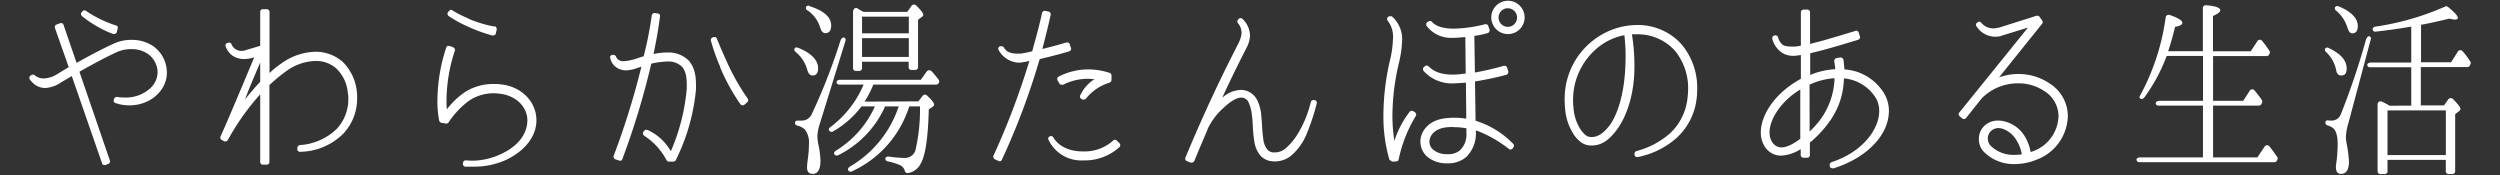 <svg id="レイヤー_1" data-name="レイヤー 1" xmlns="http://www.w3.org/2000/svg" viewBox="0 0 600 42">
  <rect x="0" y="0" width="600" height="42" fill="#333333" stroke="none"/>
  <defs>
    <style>
      .cls-1 {
        fill: #fff;
      }
    </style>
  </defs>
  <g>
    <path class="cls-1" d="M24.82,39.56a.44.44,0,0,1-.32-.36L17.23,18.26c-1.06.65-2,1.15-2.71,1.61a7.29,7.29,0,0,1-3.68,1.25,4.39,4.39,0,0,1-2.58-.88,8.12,8.12,0,0,1-1.1-1.15.64.64,0,0,1-.1-.51.45.45,0,0,1,.28-.41L7.52,18a1,1,0,0,1,.37-.1.68.68,0,0,1,.42.14,3.25,3.25,0,0,0,2.2.78A6.27,6.27,0,0,0,13.37,18c.87-.5,1.93-1.19,3.13-1.88L13.18,6.71a.66.66,0,0,1,.05-.5.43.43,0,0,1,.37-.32l.83-.32a1.49,1.49,0,0,0,.22-.05.71.71,0,0,1,.28.09.43.43,0,0,1,.32.37l3.13,9.11c3.45-1.93,6.72-3.64,9-4.65a9.67,9.67,0,0,1,4.14-.87A9.14,9.14,0,0,1,36.65,11,7.72,7.72,0,0,1,39.91,16a7.3,7.3,0,0,1,.14,1.43c0,4.32-4,7.86-9,7.86a10.3,10.3,0,0,1-3.31-.55.69.69,0,0,1-.42-.32,1.05,1.05,0,0,1,0-.5l.09-.23a.61.61,0,0,1,.6-.42h.1a12.53,12.53,0,0,0,1.83.14,8.72,8.72,0,0,0,6-2.12,5.3,5.3,0,0,0,1.88-3.86,3.55,3.55,0,0,0-.09-1,5.54,5.54,0,0,0-2.3-3.54,7,7,0,0,0-4-1.1,8.48,8.48,0,0,0-3.22.64c-2.25,1-5.66,2.81-9.15,4.78l7.31,21.3a.63.63,0,0,1-.41.83l-.69.28c-.09,0-.14,0-.23,0A.63.63,0,0,1,24.82,39.56ZM27.08,8.14a27.58,27.58,0,0,1-7.41-4.28.73.73,0,0,1-.23-.5.69.69,0,0,1,.18-.46l.19-.19a.58.58,0,0,1,.46-.23.63.63,0,0,1,.37.14,28.37,28.37,0,0,0,7.22,3.5.44.44,0,0,1,.37.32.63.63,0,0,1,0,.51L28,7.77a.7.7,0,0,1-.37.37s-.14,0-.23,0A.52.52,0,0,1,27.08,8.14Z"/>
    <path class="cls-1" d="M62.63,39.33a.69.69,0,0,1-.18-.46V22.63a58.36,58.36,0,0,0-7.78,11,.77.77,0,0,1-.59.32.54.54,0,0,1-.28-.05l-.6-.32a.65.65,0,0,1-.27-.83c2.07-4.6,6-14,8.09-19l-.78.23-.05,0a6.62,6.62,0,0,1-1.65.18,4.76,4.76,0,0,1-3-1,4.85,4.85,0,0,1-1.38-2,.65.65,0,0,1,0-.51.53.53,0,0,1,.42-.32l.23-.09H55a.59.59,0,0,1,.59.41,2.44,2.44,0,0,0,.74,1,2.39,2.39,0,0,0,1.56.56h.33a3.21,3.21,0,0,0,.92-.23h0l.46-.14L62.45,11V2.85a.62.62,0,0,1,.18-.46.53.53,0,0,1,.46-.18H64a.66.66,0,0,1,.69.64V17.53a20.77,20.77,0,0,1,2.9-2.35,14.53,14.53,0,0,1,8.09-2.76,9.82,9.82,0,0,1,6.58,2.44,11.62,11.62,0,0,1,3.36,6.94,12.06,12.06,0,0,1,.09,1.8,12.23,12.23,0,0,1-3.49,8.65A15,15,0,0,1,72,36.43h0a.56.56,0,0,1-.41-.13.64.64,0,0,1-.23-.46l0-.33a.74.74,0,0,1,.6-.69,14,14,0,0,0,8.88-3.91,10.46,10.46,0,0,0,2.76-7.31,7.72,7.72,0,0,0-.14-1.47,9.1,9.1,0,0,0-2.67-5.62,7.25,7.25,0,0,0-5.06-1.88A12.46,12.46,0,0,0,68.8,17a41.13,41.13,0,0,0-4.14,3.41V38.87a.64.64,0,0,1-.65.65h-.92A.6.6,0,0,1,62.63,39.33Zm-3.82-15.5.24-.28c1.14-1.38,2.25-2.71,3.4-3.91V15C61.39,17.48,59.87,21,58.81,23.83Z"/>
    <path class="cls-1" d="M113.6,40c-.6,0-1.24,0-1.88,0a.55.55,0,0,1-.46-.23.68.68,0,0,1-.19-.5l.05-.19a.68.68,0,0,1,.64-.6h0c.6.05,1.19.09,1.75.09a16.79,16.79,0,0,0,7.4-1.93c5.11-2.62,5.66-6.25,5.66-7.73,0-3.26-2.71-5.93-6.44-6.39a11.34,11.34,0,0,0-1.7-.14,10.66,10.66,0,0,0-5.8,1.75,20,20,0,0,0-5,5.29.66.66,0,0,1-.51.23H107l-1.1-.18a.8.8,0,0,1-.51-.56,24.51,24.51,0,0,1-.41-4.69,41.39,41.39,0,0,1,2.12-12.83.76.76,0,0,1,.32-.37h.27a.47.47,0,0,1,.23,0l.83.33a.69.69,0,0,1,.41.82,38.81,38.81,0,0,0-2,12.06c0,.69,0,1.38.09,2a19.5,19.5,0,0,1,4.14-4,12.48,12.48,0,0,1,7-2.07h0c.64,0,1.29,0,1.93.1,4.88.55,8.42,4.18,8.42,8.6,0,3.73-2.53,7.13-7,9.38A18.46,18.46,0,0,1,113.6,40Zm4.6-31.47a37.55,37.55,0,0,1-5.93-2.16,29.55,29.55,0,0,1-4.6-2.53,1,1,0,0,1-.28-.46.69.69,0,0,1,.19-.51l.13-.18c.14-.09.33-.33.51-.33a.53.53,0,0,1,.37.14,24.42,24.42,0,0,0,3.54,1.8l.14.09.78.37a31.92,31.92,0,0,0,5.29,1.56c.14,0,.28,0,.37,0a.57.57,0,0,1,.41.32.56.56,0,0,1,.09.46L119,8a.52.52,0,0,1-.27.42,1,1,0,0,1-.32.09Z"/>
    <path class="cls-1" d="M160.52,38.78a.64.64,0,0,1-.55-.32,15.43,15.43,0,0,0-5.38-5.89,1,1,0,0,1-.28-.46.55.55,0,0,1,.14-.51l.18-.23a.62.62,0,0,1,.51-.23.58.58,0,0,1,.28.05A12.26,12.26,0,0,1,161,36.3a48,48,0,0,0,3.82-15c0-.41,0-.82,0-1.19,0-2-.41-3.41-1.29-4.23a4.67,4.67,0,0,0-3.45-1.11,18.4,18.4,0,0,0-3.77.51,184.89,184.89,0,0,1-6.95,22.91.53.53,0,0,1-.32.37h-.27c-.1,0-.19,0-.23-.05l-.88-.28a.68.68,0,0,1-.37-.87A183.38,183.38,0,0,0,153.94,16c-.46.14-.92.28-1.29.42a7.63,7.63,0,0,1-2.34.46,4,4,0,0,1-2.76-1A3.46,3.46,0,0,1,146.49,14a.57.57,0,0,1,0-.55.77.77,0,0,1,.46-.28l.18,0h.09a.66.66,0,0,1,.6.36,1.76,1.76,0,0,0,1.84,1.15,9.83,9.83,0,0,0,2.21-.36,14.9,14.9,0,0,0,1.47-.46l1.15-.37a87.26,87.26,0,0,0,1.93-9.8.66.66,0,0,1,.65-.55h.09l.69.09a.84.84,0,0,1,.46.23.64.64,0,0,1,.09.51c-.37,2.8-.87,5.79-1.56,9a14.52,14.52,0,0,1,3.26-.37,6.93,6.93,0,0,1,5,1.75c1.29,1.28,1.93,3.22,1.93,5.79a13.49,13.49,0,0,1,0,1.38,48.07,48.07,0,0,1-4.83,16.89.69.69,0,0,1-.55.37h-1.15Zm17.67-13.53h-.09a.63.63,0,0,1-.42-.27,47.81,47.81,0,0,1-4.83-8.79l0-.14a47.85,47.85,0,0,1-2.25-6.34A.63.63,0,0,1,171,9l.18-.09h.28a.4.4,0,0,1,.23,0,.65.65,0,0,1,.36.33,12.31,12.31,0,0,0,.51,1.24c.55,1.42,1.2,2.8,1.79,4.14a53.92,53.92,0,0,0,5.11,9.06.66.66,0,0,1-.14.88l-.69.59a.75.75,0,0,1-.41.14Z"/>
    <path class="cls-1" d="M191.48,11.45c3.22,1.25,4.87,3,4.87,4.93,0,1.15-.46,1.74-1.33,1.74-.64,0-1.06-.5-1.33-1.56a8.27,8.27,0,0,0-2.81-4.14.66.66,0,0,1-.18-.78C190.79,11.41,191.11,11.32,191.48,11.45Zm11.45-1.7-6.12,19.78a11.14,11.14,0,0,0-.64,3.22,11.86,11.86,0,0,0,.23,1.89,20,20,0,0,1,.51,4c0,2-.65,3.09-1.84,3.09-.92,0-1.38-.51-1.38-1.52,0-.05,0-.74.18-1.94a30.26,30.26,0,0,0,.28-3.68,5.12,5.12,0,0,0-1-3.54,4.26,4.26,0,0,0-1.84-.92.64.64,0,0,1-.51-.64c0-.37.33-.6.79-.55a5.36,5.36,0,0,0,.78,0,2.58,2.58,0,0,0,2.48-1.61A141.08,141.08,0,0,0,201.69,9.8c.23-.69.74-1,1.06-.69A.67.67,0,0,1,202.93,9.75Zm-8.65-8.28c3.45,1.11,5.2,2.62,5.2,4.65,0,1.24-.5,1.84-1.42,1.84-.55,0-1-.51-1.25-1.47a7.73,7.73,0,0,0-3-4,.59.59,0,1,1,.5-1.06Zm26.14,22.86,1-1.33a.73.73,0,0,1,1.15,0c1.06,1,1.61,1.7,1.61,2.11a.57.57,0,0,1-.18.37l-.09.09-1,.69c-.18,6.72-.78,11.13-2,13.11a4.06,4.06,0,0,1-3.08,2.17.69.69,0,0,1-.69-.6,2.13,2.13,0,0,0-1.1-1.29,14.32,14.32,0,0,0-3-.92.65.65,0,0,1-.55-.65c0-.36.36-.55.87-.5a25.35,25.35,0,0,0,3.64.32,2.63,2.63,0,0,0,2.8-2.25,44,44,0,0,0,1-10.12h-2.58a25.56,25.56,0,0,1-13.75,15.59.62.62,0,0,1-.88-.23c-.18-.27,0-.64.32-.87a26.25,26.25,0,0,0,11.78-14.49h-3.31s0,.09-.09.23,0,.09,0,.09a.55.55,0,0,1-.14.27,23.87,23.87,0,0,1-11,11.14.68.68,0,0,1-.92-.28c-.14-.23,0-.55.32-.78a23.88,23.88,0,0,0,9.43-10.67h-3.22a22.49,22.49,0,0,1-6.81,6,.69.69,0,0,1-1-.28c-.1-.18,0-.46.27-.69a24.74,24.74,0,0,0,8.05-10.26h-5.84a.66.66,0,0,1-.65-.46c-.09-.37.28-.69.83-.69H221l1.42-2a.76.76,0,0,1,1.2,0,22.27,22.27,0,0,1,1.66,2,.6.6,0,0,1,.09.6l-.09.23a.73.73,0,0,1-.56.32H209.6a23.22,23.22,0,0,1-2.11,4.09ZM207.26,2.85h10.49l1-1.43a.74.74,0,0,1,1.15-.09c1.15,1.11,1.7,1.84,1.7,2.26a.57.57,0,0,1-.27.41l-1,.74V16.1a.66.66,0,0,1-.69.69h-.88a.65.65,0,0,1-.68-.69V14.81H206.89v1.52a.66.66,0,0,1-.69.69h-.78a.65.65,0,0,1-.69-.69V2.9c0-.74.55-1.2,1.06-.88.32.19.64.42,1,.6ZM218.12,4H206.89V8h11.23Zm-11.23,9.66h11.23V9.15H206.89Z"/>
    <path class="cls-1" d="M239.59,38.6l-.82-.37a.69.69,0,0,1-.33-.88,179.65,179.65,0,0,0,8.61-22.72c-.65.14-1.2.27-1.66.32a4.58,4.58,0,0,1-.83.09,5.78,5.78,0,0,1-4.87-3,.62.62,0,0,1-.1-.5.85.85,0,0,1,.37-.42l.14,0a.45.45,0,0,1,.23-.05.8.8,0,0,1,.6.32c.5.88,1.33,1.52,3.45,1.47h.18a2,2,0,0,0,.46,0c.65-.09,1.61-.28,2.72-.55l0-.05c.83-3,1.71-6.12,2.35-9.15a.68.68,0,0,1,.64-.51h.14l.78.18a.67.67,0,0,1,.42.28.67.67,0,0,1,.09.51c-.6,2.75-1.29,5.47-2,8.18,1.51-.36,3.68-.92,5.79-1.56h.19a.59.59,0,0,1,.59.41l.28.88a.57.57,0,0,1,0,.5.87.87,0,0,1-.36.33c-2.86.87-5.66,1.51-7.13,1.88a170.73,170.73,0,0,1-9.07,24.15.56.56,0,0,1-.55.37A.7.7,0,0,1,239.59,38.6Zm20.25-.1a8.69,8.69,0,0,1-8.19-4.92.68.68,0,0,1-.05-.5.62.62,0,0,1,.42-.37l0-.05c.09,0,.14,0,.23,0a.62.62,0,0,1,.55.32c1.25,2.11,3.82,3.36,7,3.36H260a10.17,10.17,0,0,0,7.18-2.63.67.67,0,0,1,.41-.18.62.62,0,0,1,.46.23l.65.64a1,1,0,0,1,.18.46.72.72,0,0,1-.23.46A12.41,12.41,0,0,1,260,38.5Zm-.14-14.67-.23-.14a.6.6,0,0,1-.19-.83A8.86,8.86,0,0,1,262.69,19c-.51,0-1.06-.09-1.56-.09a13.2,13.2,0,0,0-6,1.43.78.78,0,0,1-.32,0,.61.61,0,0,1-.56-.32l-.46-.78a.63.63,0,0,1,0-.51.49.49,0,0,1,.32-.36,15.43,15.43,0,0,1,7.09-1.71,16.07,16.07,0,0,1,5.1.83.64.64,0,0,1,.46.65l0,1.1a.78.78,0,0,1-.46.6,11.44,11.44,0,0,0-5.62,3.77.62.62,0,0,1-.5.28A.53.53,0,0,1,259.7,23.83Z"/>
    <path class="cls-1" d="M285.69,39l-.83-.32a.7.7,0,0,1-.37-.37.72.72,0,0,1,0-.46c5-12,9.16-20.43,12-26l.74-1.47a7.51,7.51,0,0,0,.69-1.94,3.48,3.48,0,0,0-.83-2.89.64.64,0,0,1,.05-.83l.13-.19a.74.74,0,0,1,.51-.18.56.56,0,0,1,.46.23A5.66,5.66,0,0,1,300,8.51a6.59,6.59,0,0,1-.78,2.85l-.56,1.11c-1.47,2.89-3.26,6.48-5.33,11a7,7,0,0,1,4.51-1.89,4.57,4.57,0,0,1,1.74.37,4.64,4.64,0,0,1,2.26,2.3,10.62,10.62,0,0,1,.83,3.08c.09,1,.18,2,.23,2.9a30.27,30.27,0,0,0,.32,3.36,4.52,4.52,0,0,0,1.1,2.48,2.4,2.4,0,0,0,1.2.51H306a4,4,0,0,0,2.44-.88,14.27,14.27,0,0,0,2.62-2.94,26.5,26.5,0,0,0,3.54-8.28.6.6,0,0,1,.6-.46h.19l.13,0a.67.67,0,0,1,.42.28,1.08,1.08,0,0,1,.09.5A53.59,53.59,0,0,1,313.66,32a13.63,13.63,0,0,1-3.87,5.43A6.23,6.23,0,0,1,306,38.74h0a4.52,4.52,0,0,1-.82-.05,4.24,4.24,0,0,1-2.86-1.57,6.83,6.83,0,0,1-1.24-2.89,35.84,35.84,0,0,1-.41-4v-.18c-.05-.79-.09-1.57-.19-2.26a9.92,9.92,0,0,0-.82-3.22,1.91,1.91,0,0,0-1.8-1.15c-1,0-2.53.87-4.18,2.44a15.68,15.68,0,0,0-3.87,5.15l0,.09c-1.05,2.49-2.16,5-3.17,7.55a.73.73,0,0,1-.6.37A.52.52,0,0,1,285.69,39Z"/>
    <path class="cls-1" d="M334,38.6a.61.61,0,0,1-.6-.46,37,37,0,0,1-1.38-10.49,59.4,59.4,0,0,1,1.48-12.79,25.14,25.14,0,0,0,.82-5.71A6.17,6.17,0,0,0,333.07,5a.65.65,0,0,1,0-.88l.23-.18c.14,0,.28-.05.46-.05a.58.58,0,0,1,.46.19,7.24,7.24,0,0,1,2.3,5.24,27.29,27.29,0,0,1-.87,6.17,55.61,55.61,0,0,0-1.47,12.33,40.53,40.53,0,0,0,.46,6,23.37,23.37,0,0,1,3.68-7,.77.77,0,0,1,.5-.23.81.81,0,0,1,.37.1l.42.27a.67.67,0,0,1,.18.88,32.67,32.67,0,0,0-4.1,10.39.59.59,0,0,1-.59.51l-1.06.05H334Zm13.3.6a7.29,7.29,0,0,1-4.69-1.52A4.92,4.92,0,0,1,340.89,34c0-2.53,2.07-5.25,6.12-5.62a15,15,0,0,1,2-.13,20.13,20.13,0,0,1,2.9.23l-.09-8.65c-1,.09-1.93.13-2.9.18h-.09a9.08,9.08,0,0,1-7.18-3,.63.63,0,0,1-.13-.5.56.56,0,0,1,.23-.42l.27-.23a.52.52,0,0,1,.37-.13.85.85,0,0,1,.46.18c1.38,1.38,3.17,2,5.89,2a17.47,17.47,0,0,0,2.57-.23l.46,0-.09-8.79c-.83.09-1.7.14-2.62.19-.18,0-.37,0-.55,0h-.05a7.32,7.32,0,0,1-6.07-2.85.77.77,0,0,1-.09-.55.87.87,0,0,1,.32-.42l.28-.13a.61.61,0,0,1,.32-.1.59.59,0,0,1,.46.23c.87,1,2.62,1.57,4.83,1.61a1.64,1.64,0,0,0,.46,0,31.89,31.89,0,0,0,7.45-1.06h.19a.62.62,0,0,1,.59.46l.28.83a.57.57,0,0,1-.05.5.63.63,0,0,1-.36.33,22.08,22.08,0,0,1-3.23.69l.14,8.78a69.17,69.17,0,0,0,6.95-1.61h.18a.6.6,0,0,1,.6.46l.28.88a.66.66,0,0,1-.09.5.8.8,0,0,1-.37.32A75.71,75.71,0,0,1,354,19.55l.14,9.43a21.28,21.28,0,0,1,9,5.52.62.62,0,0,1,.09.83l-.18.28a.79.79,0,0,1-.46.27h-.09a.49.49,0,0,1-.37-.14,29.1,29.1,0,0,0-7.91-4.46V32A7.88,7.88,0,0,1,352,37.58a6.58,6.58,0,0,1-4.6,1.62Zm-.09-8.65c-3,.32-4.14,2.07-4.14,3.45a2.42,2.42,0,0,0,1,2,5,5,0,0,0,3.31,1,4.27,4.27,0,0,0,3.09-1,5.22,5.22,0,0,0,1.47-4v-1.2a16,16,0,0,0-2.95-.28C348.43,30.45,347.83,30.5,347.24,30.55ZM357.91,4.18a4,4,0,1,1,4,4A4,4,0,0,1,357.91,4.18Zm1.75,0a2.22,2.22,0,0,0,2.21,2.26,2.23,2.23,0,1,0,0-4.46A2.2,2.2,0,0,0,359.66,4.18Z"/>
    <path class="cls-1" d="M392.59,37.63a.78.78,0,0,1-.27-.41l-.05-.23a.69.69,0,0,1,.51-.74,19.82,19.82,0,0,0,8-4.23A13.39,13.39,0,0,0,405,23.51a16.2,16.2,0,0,0,.14-1.71,14.16,14.16,0,0,0-3.22-9.7,12,12,0,0,0-8.74-3.87h-1.52a46.67,46.67,0,0,1,.6,7.36c.09,6.45-1.66,12.52-4.74,16.2C385.74,34,384,34.92,382,34.92h-.1c-1.61,0-2.76-.74-4-2.35A13.13,13.13,0,0,1,375.62,26a22.69,22.69,0,0,1-.1-2.58A17.7,17.7,0,0,1,389.79,6.3,18.62,18.62,0,0,1,392.91,6h.37a14.09,14.09,0,0,1,10.26,4.6,16.18,16.18,0,0,1,3.77,11.22,13.8,13.8,0,0,1-.13,1.93,15.07,15.07,0,0,1-5,9.53,19.89,19.89,0,0,1-9.11,4.41H393A.81.81,0,0,1,392.59,37.63Zm-2.8-29.17c-6.86,1.29-12.1,7.82-12.24,15.05a12.82,12.82,0,0,0,.09,2.3,10.77,10.77,0,0,0,1.84,5.47c.78,1,1.38,1.61,2.44,1.61H382c1.37,0,2.62-.78,3.91-2.3,2.43-2.85,4-8.65,4.18-15a43,43,0,0,0-.23-7.09Z"/>
    <path class="cls-1" d="M439.47,40.3a.54.54,0,0,1-.33-.37l0-.18a.72.72,0,0,1,.41-.83c7.55-2.44,11.5-8,11.46-12.33a6,6,0,0,0-1.29-3.77,10,10,0,0,0-7.18-4c-.14,5.11-2.07,9.34-6,13.39a21,21,0,0,1-2.17,2v3a.62.62,0,0,1-.64.64h-.92a.65.65,0,0,1-.64-.64V35.79a9.58,9.58,0,0,1-4.7,1.56h0a4.59,4.59,0,0,1-3.82-2,6.37,6.37,0,0,1-1.06-3.59c.05-4.28,3.4-9.11,8.51-12.19.37-.23.74-.46,1.11-.65V13.2c-.51.09-1,.14-1.39.19-.13,0-.32,0-.5,0h-.05a4.64,4.64,0,0,1-3.54-1.56,5.83,5.83,0,0,1-1.38-2.49.78.78,0,0,1,.09-.55.63.63,0,0,1,.42-.27l.13-.05h.1a.69.69,0,0,1,.64.46,3.52,3.52,0,0,0,.83,1.56c.37.42,1,.69,2.53.69h.23a1.17,1.17,0,0,0,.37,0,8,8,0,0,0,1.52-.23v-8a.66.66,0,0,1,.64-.65h.92a.63.63,0,0,1,.64.65v7.59c.79-.19,1.61-.42,2.53-.65,2.81-.78,6.12-1.79,8.38-2.48,0,0,.09-.05.18-.05a.64.64,0,0,1,.6.46l.27.88a.61.61,0,0,1,0,.5.83.83,0,0,1-.37.33c-2.25.69-5.57,1.7-8.46,2.48-1.2.32-2.21.55-3.09.78v5.2a17.86,17.86,0,0,1,6-1.38c0-.6-.13-1.24-.23-1.93a.7.7,0,0,1,.56-.74l.87-.14h.14a.55.55,0,0,1,.37.14.77.77,0,0,1,.27.42c.09.78.19,1.56.23,2.3a12,12,0,0,1,8.93,4.87,8.3,8.3,0,0,1,1.75,5.11c-.05,5.8-5.25,11.18-13.21,13.75a.32.32,0,0,1-.18,0A.71.71,0,0,1,439.47,40.3ZM424.7,31.79a4.26,4.26,0,0,0,.64,2.34,2.65,2.65,0,0,0,2.17,1.25h0c1.2,0,2.71-.69,4.56-2.07V21.48C427.18,24.43,424.65,28.89,424.7,31.79Zm9.61-.23.6-.6a17.63,17.63,0,0,0,5.38-12.19,16.49,16.49,0,0,0-6,1.56Z"/>
    <path class="cls-1" d="M476.26,36.57a4.27,4.27,0,0,1-1.33-3.17,4.33,4.33,0,0,1,1.2-3.08,4.63,4.63,0,0,1,3.36-1.38,6.23,6.23,0,0,1,2.16.36,7.88,7.88,0,0,1,4.23,3.32,10.84,10.84,0,0,1,1.47,3.86,4.65,4.65,0,0,0,.69-.23,9.22,9.22,0,0,0,6-8.33,7.11,7.11,0,0,0-3.31-6A11.08,11.08,0,0,0,484.45,20a12.22,12.22,0,0,0-8.83,3.59l-3.77,4.74a.59.59,0,0,1-.51.23.68.68,0,0,1-.41-.14l-.6-.5a.55.55,0,0,1-.23-.42.5.5,0,0,1,.14-.5L486.71,6.62l-6.49,2,0,.05a7.18,7.18,0,0,1-1.38.14,5.33,5.33,0,0,1-4.47-2.49.66.66,0,0,1-.14-.51.75.75,0,0,1,.33-.41l.18-.09A.77.77,0,0,1,475,5.2a.64.64,0,0,1,.51.27,3.7,3.7,0,0,0,2.9,1.34h.27a4.22,4.22,0,0,0,.69-.14h.1s.13,0,.18,0l9.15-2.9H489a.58.58,0,0,1,.5.28l.65.92a.61.61,0,0,1-.05.74L479.76,18.58a13.61,13.61,0,0,1,4.65-.82,13.25,13.25,0,0,1,7.54,2.3,9.28,9.28,0,0,1,4.33,7.86,11.48,11.48,0,0,1-7.36,10.35,14.1,14.1,0,0,1-5.43,1.11A10.12,10.12,0,0,1,476.26,36.57Zm1.34-4.87a2.34,2.34,0,0,0-.51,1.7,2.37,2.37,0,0,0,.74,1.65,7.83,7.83,0,0,0,5.66,2.12,11.47,11.47,0,0,0,1.75-.14,9.22,9.22,0,0,0-1.2-3.22,6.27,6.27,0,0,0-3.13-2.8,3.74,3.74,0,0,0-1.38-.28A2.73,2.73,0,0,0,477.6,31.7Z"/>
    <path class="cls-1" d="M531.14,25.35V37.77h10.63l1.7-2.53a.71.71,0,0,1,1.2-.09c.6.73,1.2,1.56,1.89,2.57a.58.58,0,0,1,0,.6l-.09.23a.67.67,0,0,1-.6.37H513.39a.63.63,0,0,1-.6-.46c-.14-.37.27-.69.87-.69h15.05V25.35H518a.59.59,0,0,1-.6-.42c-.14-.36.27-.73.87-.73h10.45V13.43H520a41,41,0,0,1-5.39,10,.71.71,0,0,1-1.06.13.56.56,0,0,1,.05-.59,54.54,54.54,0,0,0,6.16-18.78.73.73,0,0,1,1-.59c2,.69,3,1.33,3,1.84s-.55.78-1.74,1c-.46,1.93-1,3.86-1.66,5.84h8.33V2a.69.69,0,0,1,.78-.74c2.25.18,3.4.6,3.4,1.2,0,.41-.6.87-1.75,1.38v8.46h9.07l1.52-2.34a.71.71,0,0,1,1.24-.1,28,28,0,0,1,1.75,2.4.5.5,0,0,1,0,.55l-.09.27a.67.67,0,0,1-.6.37H531.14V24.2h7.23l1.52-2.35a.71.71,0,0,1,1.24-.09,25.53,25.53,0,0,1,1.75,2.3.7.7,0,0,1,0,.6l-.18.37a.71.71,0,0,1-.55.32Z"/>
    <path class="cls-1" d="M558.83,11.5c2.9,1.33,4.37,3,4.37,4.92,0,1.15-.41,1.7-1.28,1.7-.69,0-1.11-.46-1.25-1.33a8.13,8.13,0,0,0-2.48-4.37.64.64,0,0,1-.14-.78A.6.6,0,0,1,558.83,11.5ZM569,9.38l-5.39,20.2a13.58,13.58,0,0,0-.6,3.27,10.17,10.17,0,0,0,.19,1.65,29.7,29.7,0,0,1,.55,4.28c0,1.93-.64,2.95-1.89,2.95-.87,0-1.24-.56-1.24-1.66,0,0,0-.37.09-.92.1-.78.19-1.52.23-2.12.05-.78.1-1.61.1-2.48,0-1.89-.37-3.18-1.11-3.82a4.33,4.33,0,0,0-1.33-.64.66.66,0,0,1-.51-.65.55.55,0,0,1,.69-.55,3,3,0,0,0,.65.05,2.36,2.36,0,0,0,2.39-1.57,174.44,174.44,0,0,0,6-17.8c.19-.65.7-1.06,1-.78A.56.56,0,0,1,569,9.38Zm-7.73-7.86c3,1.24,4.6,2.85,4.6,4.73,0,1.16-.46,1.75-1.34,1.75-.5,0-.87-.46-1.15-1.38a8.59,8.59,0,0,0-2.8-4.14.62.62,0,0,1-.14-.78A.66.66,0,0,1,561.23,1.52Zm17.43,23.83v-9.2h-9.94a.59.59,0,0,1-.59-.42c-.14-.37.27-.73.87-.73h9.66V6.39c-2.76.46-5.61.88-8.55,1.2a.61.61,0,0,1-.69-.41c-.14-.37.18-.69.64-.79a64.23,64.23,0,0,0,16.65-4.78.63.63,0,0,1,.69,0c1.61,1.29,2.44,2.21,2.44,2.67q0,.42-.69.42a6.14,6.14,0,0,1-1.33-.23c-3.13.73-5.34,1.24-6.81,1.47v9h7.22l1.57-2.49a.72.72,0,0,1,1.24-.09,19.17,19.17,0,0,1,1.84,2.48.64.64,0,0,1,0,.51l-.13.32a.61.61,0,0,1-.6.42H581v9.2h5.57l1-1.43a.77.77,0,0,1,1.15-.09c1.19,1.2,1.79,2,1.79,2.35a.64.64,0,0,1-.27.5l-1,.78V41.08a.65.65,0,0,1-.69.69h-.87a.65.65,0,0,1-.69-.69V38.37H573v2.71a.65.65,0,0,1-.69.69h-1a.65.65,0,0,1-.69-.69V25.16c0-.64.46-1,1-.78a14.07,14.07,0,0,1,1.88,1ZM587,26.5H573V37.22h14Z"/>
  </g>
</svg>
